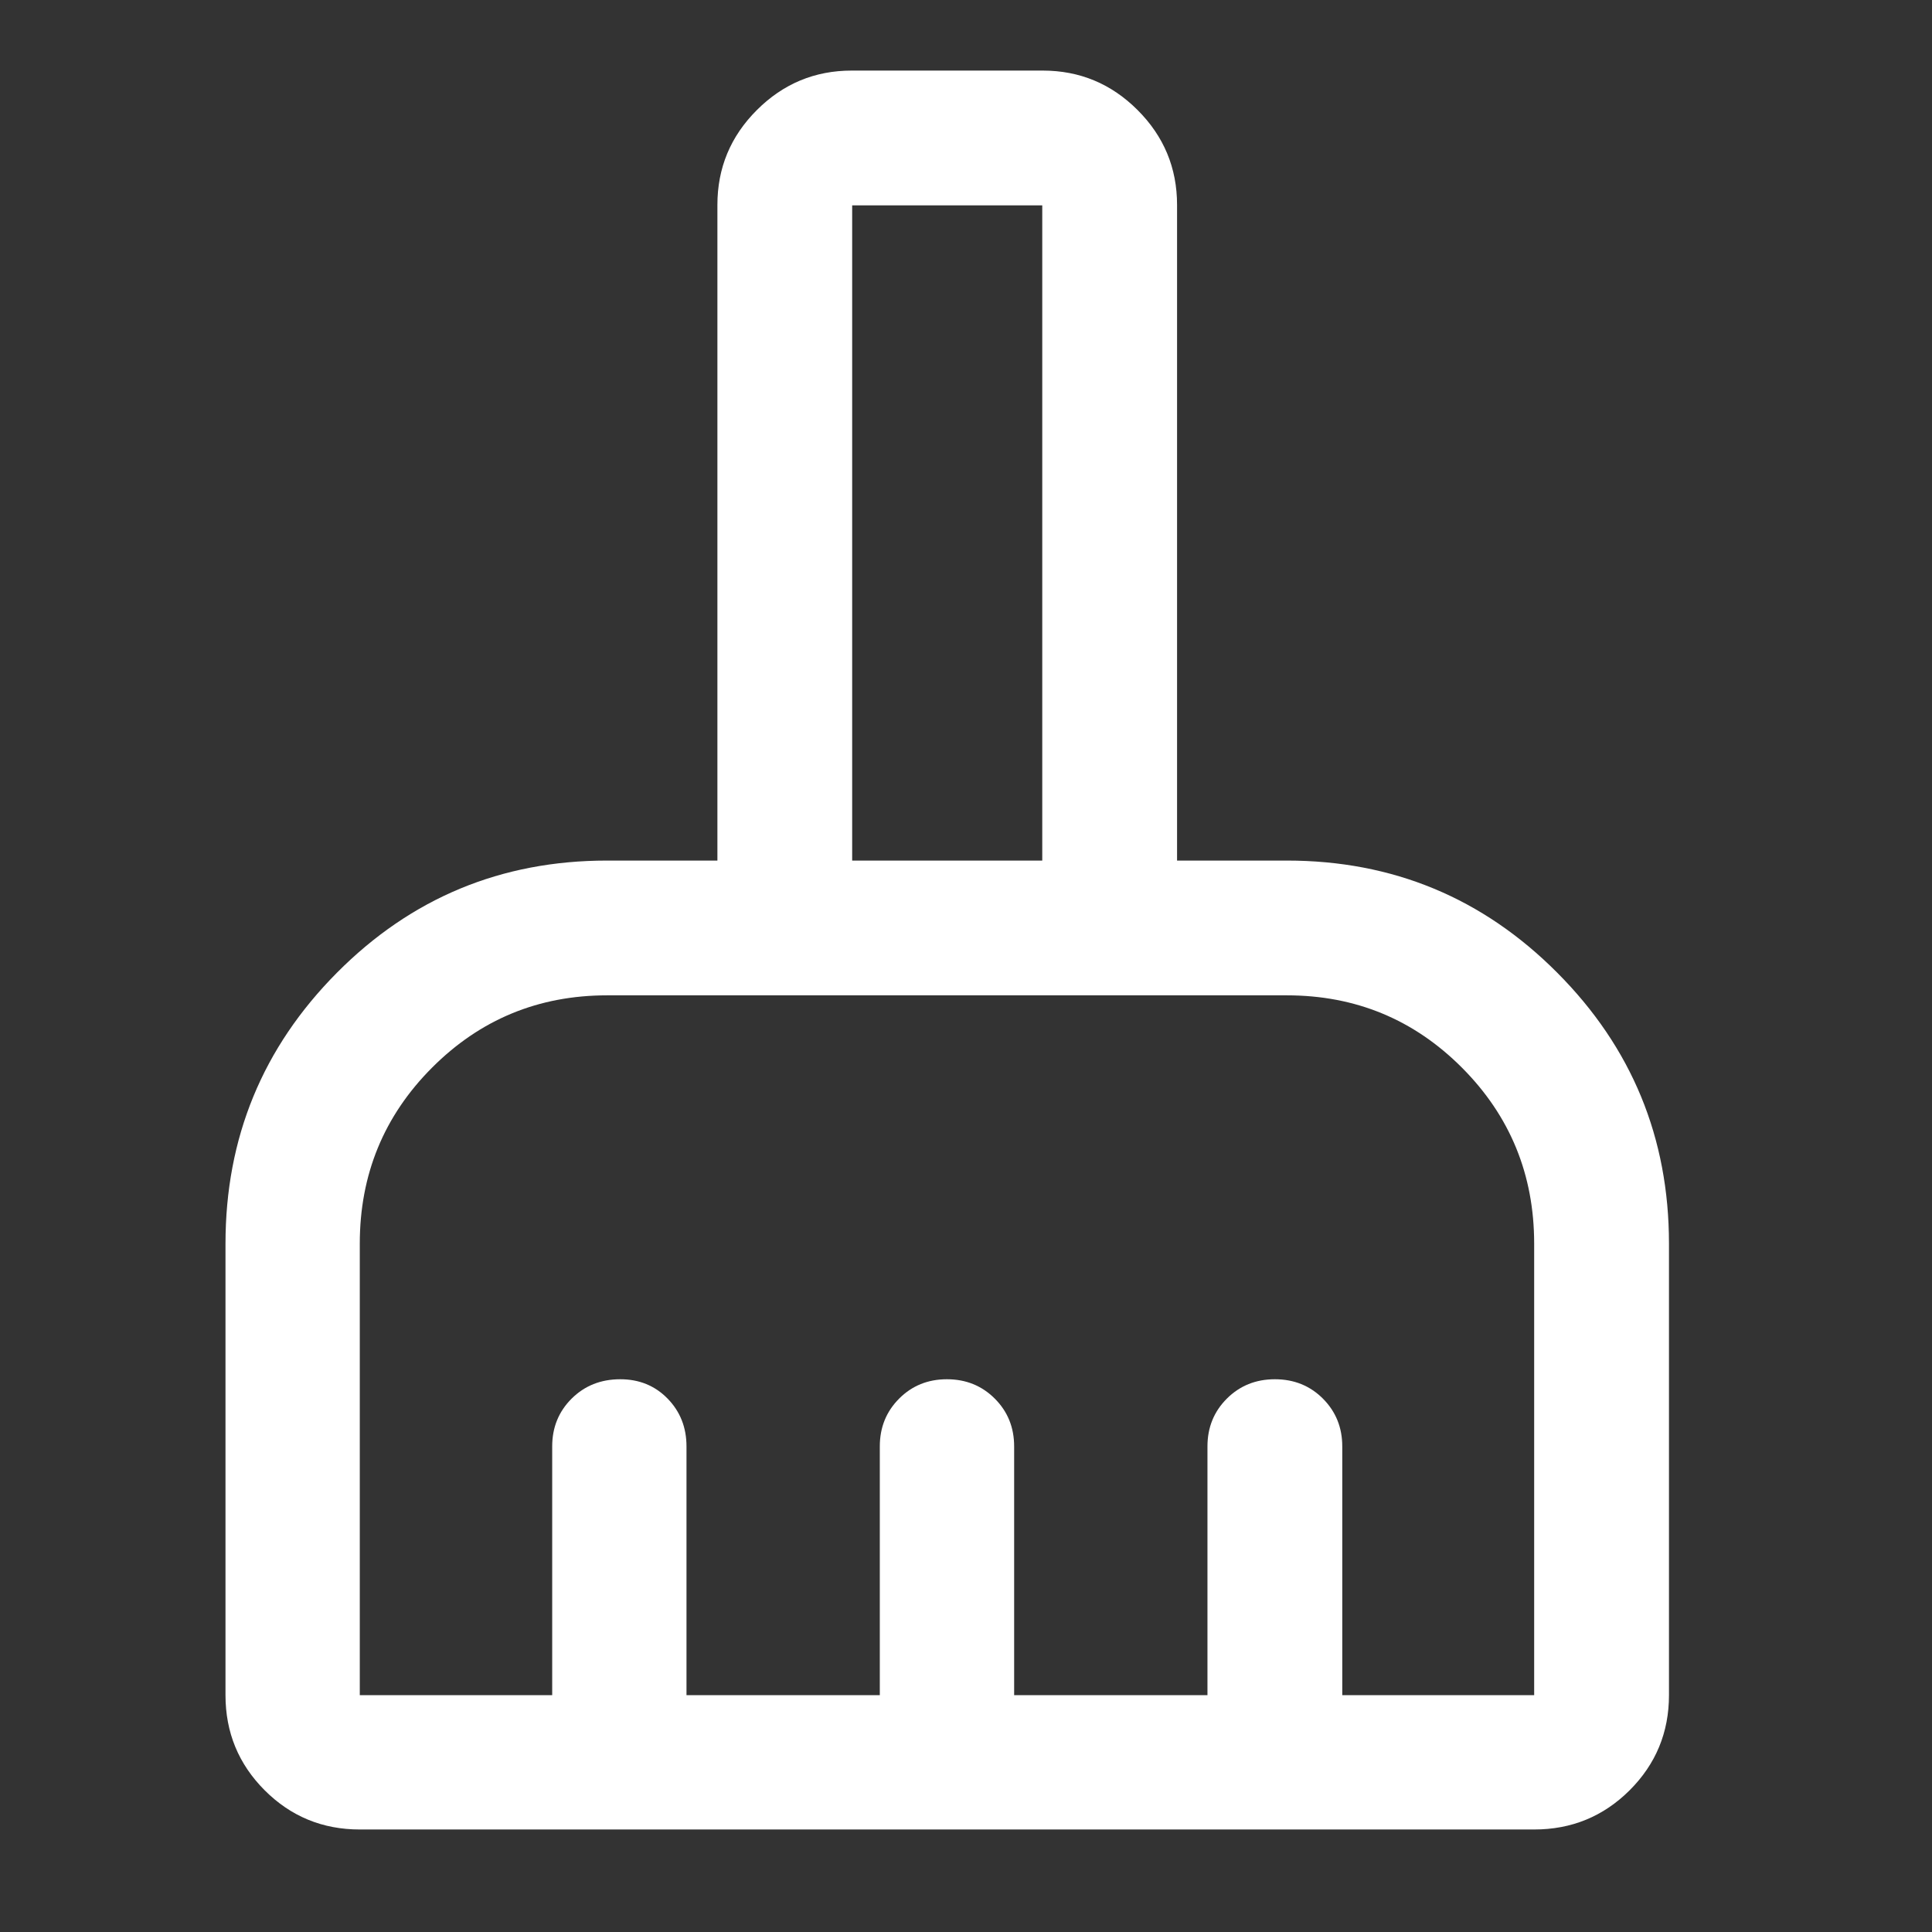 <svg width="49" height="49" viewBox="0 0 49 49" fill="none" xmlns="http://www.w3.org/2000/svg">
<rect x="0" y="0" width="49" height="49" fill="#333333" stroke="none"/>
<path d="M9.125 46.4C8.18 46.4 7.376 46.069 6.713 45.406C6.05 44.742 5.719 43.938 5.719 42.993V31.541C5.719 28.857 6.661 26.567 8.545 24.671C10.43 22.774 12.714 21.826 15.398 21.826H18.195V5.197C18.195 4.26 18.528 3.458 19.196 2.791C19.863 2.124 20.665 1.79 21.601 1.79H26.446C27.383 1.79 28.185 2.124 28.852 2.791C29.519 3.458 29.853 4.26 29.853 5.197V21.826H32.637C35.322 21.826 37.608 22.774 39.496 24.671C41.385 26.567 42.329 28.857 42.329 31.541V42.993C42.329 43.938 41.996 44.742 41.331 45.406C40.665 46.069 39.859 46.4 38.91 46.4H9.125ZM9.125 42.993H14.005V36.684C14.005 36.204 14.169 35.8 14.498 35.472C14.827 35.145 15.238 34.981 15.732 34.981C16.212 34.981 16.613 35.145 16.932 35.472C17.252 35.8 17.411 36.204 17.411 36.684V42.993H22.314V36.684C22.314 36.204 22.477 35.8 22.804 35.472C23.13 35.145 23.534 34.981 24.016 34.981C24.498 34.981 24.903 35.145 25.23 35.472C25.558 35.8 25.721 36.204 25.721 36.684V42.993H30.624V36.684C30.624 36.204 30.788 35.8 31.116 35.472C31.444 35.145 31.85 34.981 32.334 34.981C32.819 34.981 33.225 35.145 33.552 35.472C33.879 35.8 34.043 36.204 34.043 36.684V42.993H38.91V31.541C38.91 29.792 38.3 28.305 37.081 27.081C35.861 25.857 34.38 25.244 32.637 25.244H15.398C13.656 25.244 12.175 25.857 10.955 27.081C9.735 28.305 9.125 29.792 9.125 31.541V42.993ZM26.434 21.826V5.209H21.613V21.826H26.434Z" fill="white"/>
</svg>
